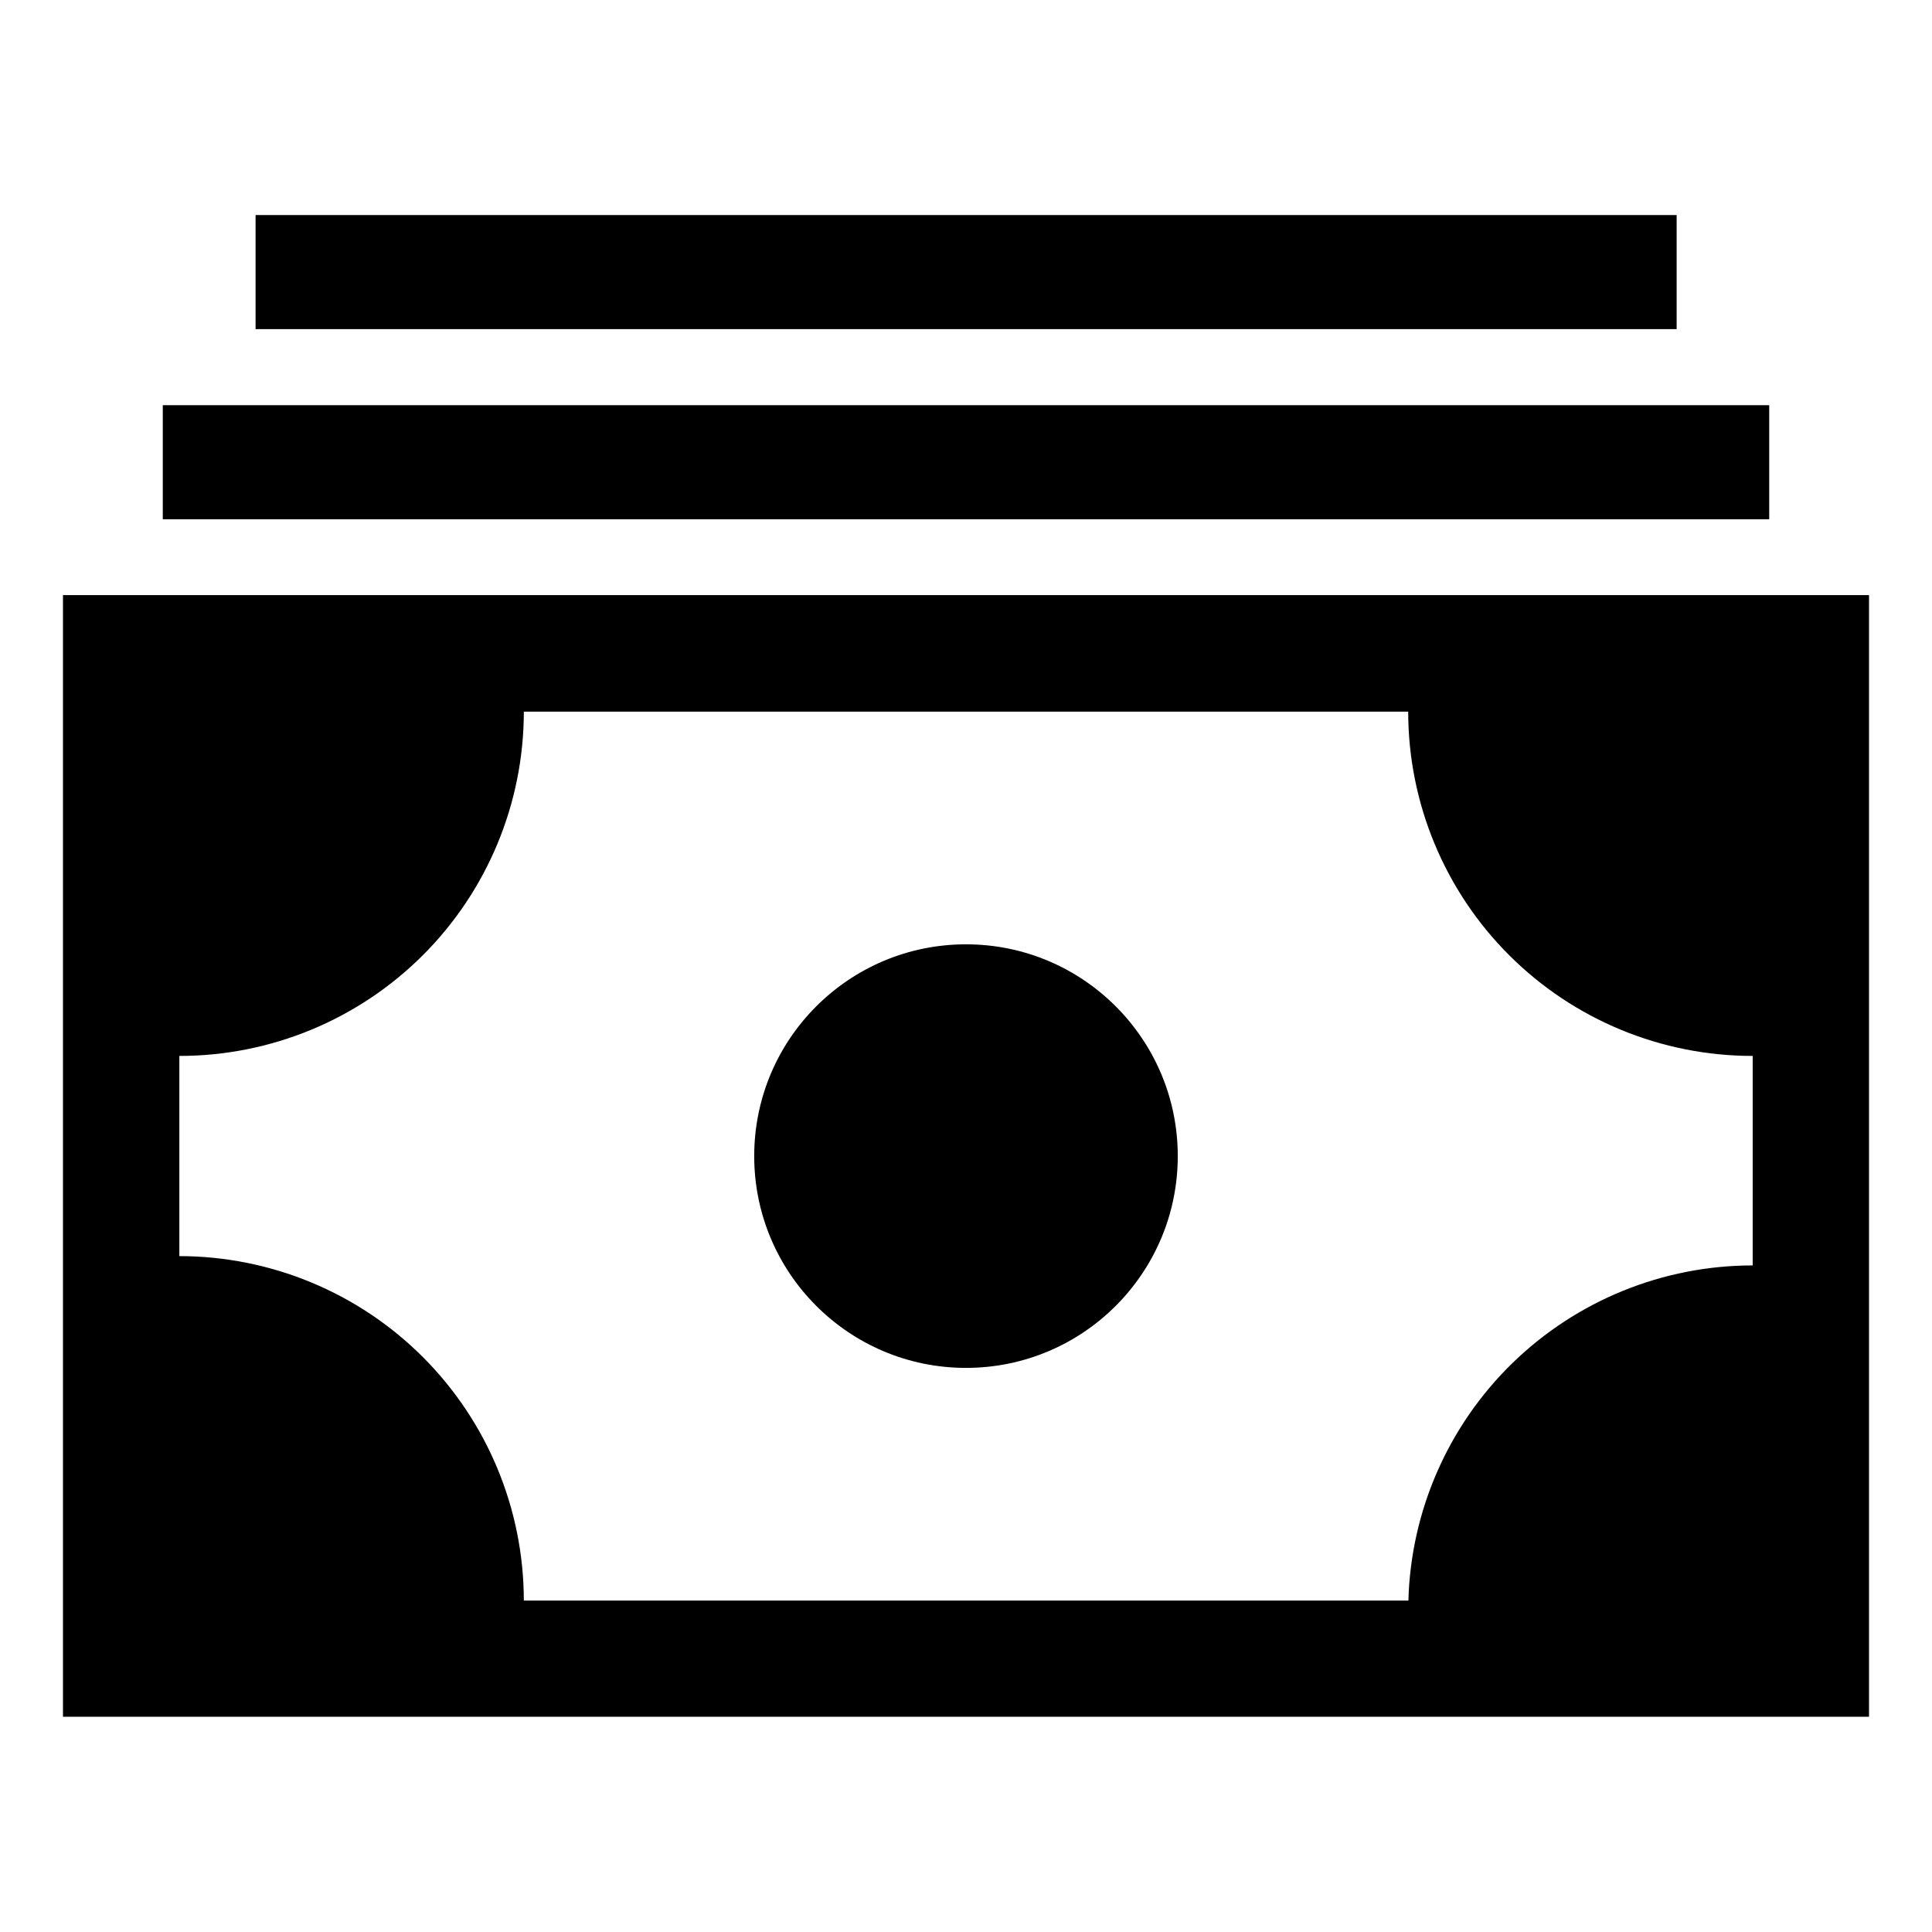 <?xml version="1.0" encoding="UTF-8"?>
<!-- Uploaded to: ICON Repo, www.iconrepo.com, Generator: ICON Repo Mixer Tools -->
<svg fill="#000000" width="800px" height="800px" version="1.1" viewBox="144 144 512 512" xmlns="http://www.w3.org/2000/svg">
 <g>
  <path d="m160.69 301.71v297.25h478.62v-297.25zm447.79 177.64c-23.781 0.004-46.625 9.289-63.664 25.879-17.039 16.586-26.934 39.172-27.578 62.945h-234.42c-0.012-24.211-9.637-47.422-26.754-64.539-17.117-17.117-40.328-26.738-64.535-26.754v-53.051c24.207 0.016 47.426-9.594 64.547-26.707 17.121-17.109 26.742-40.324 26.742-64.531h234.37c0 24.207 9.621 47.422 26.742 64.531 17.121 17.113 40.344 26.723 64.551 26.707z"/>
  <path d="m456.12 450.38c0 30.996-25.125 56.125-56.121 56.125-31 0-56.125-25.129-56.125-56.125s25.125-56.125 56.125-56.125c30.996 0 56.121 25.129 56.121 56.125"/>
  <path d="m187.14 251.38h425.72v30.23h-425.72z"/>
  <path d="m211.73 200.99h376.6v30.23h-376.6z"/>
 </g>
</svg>